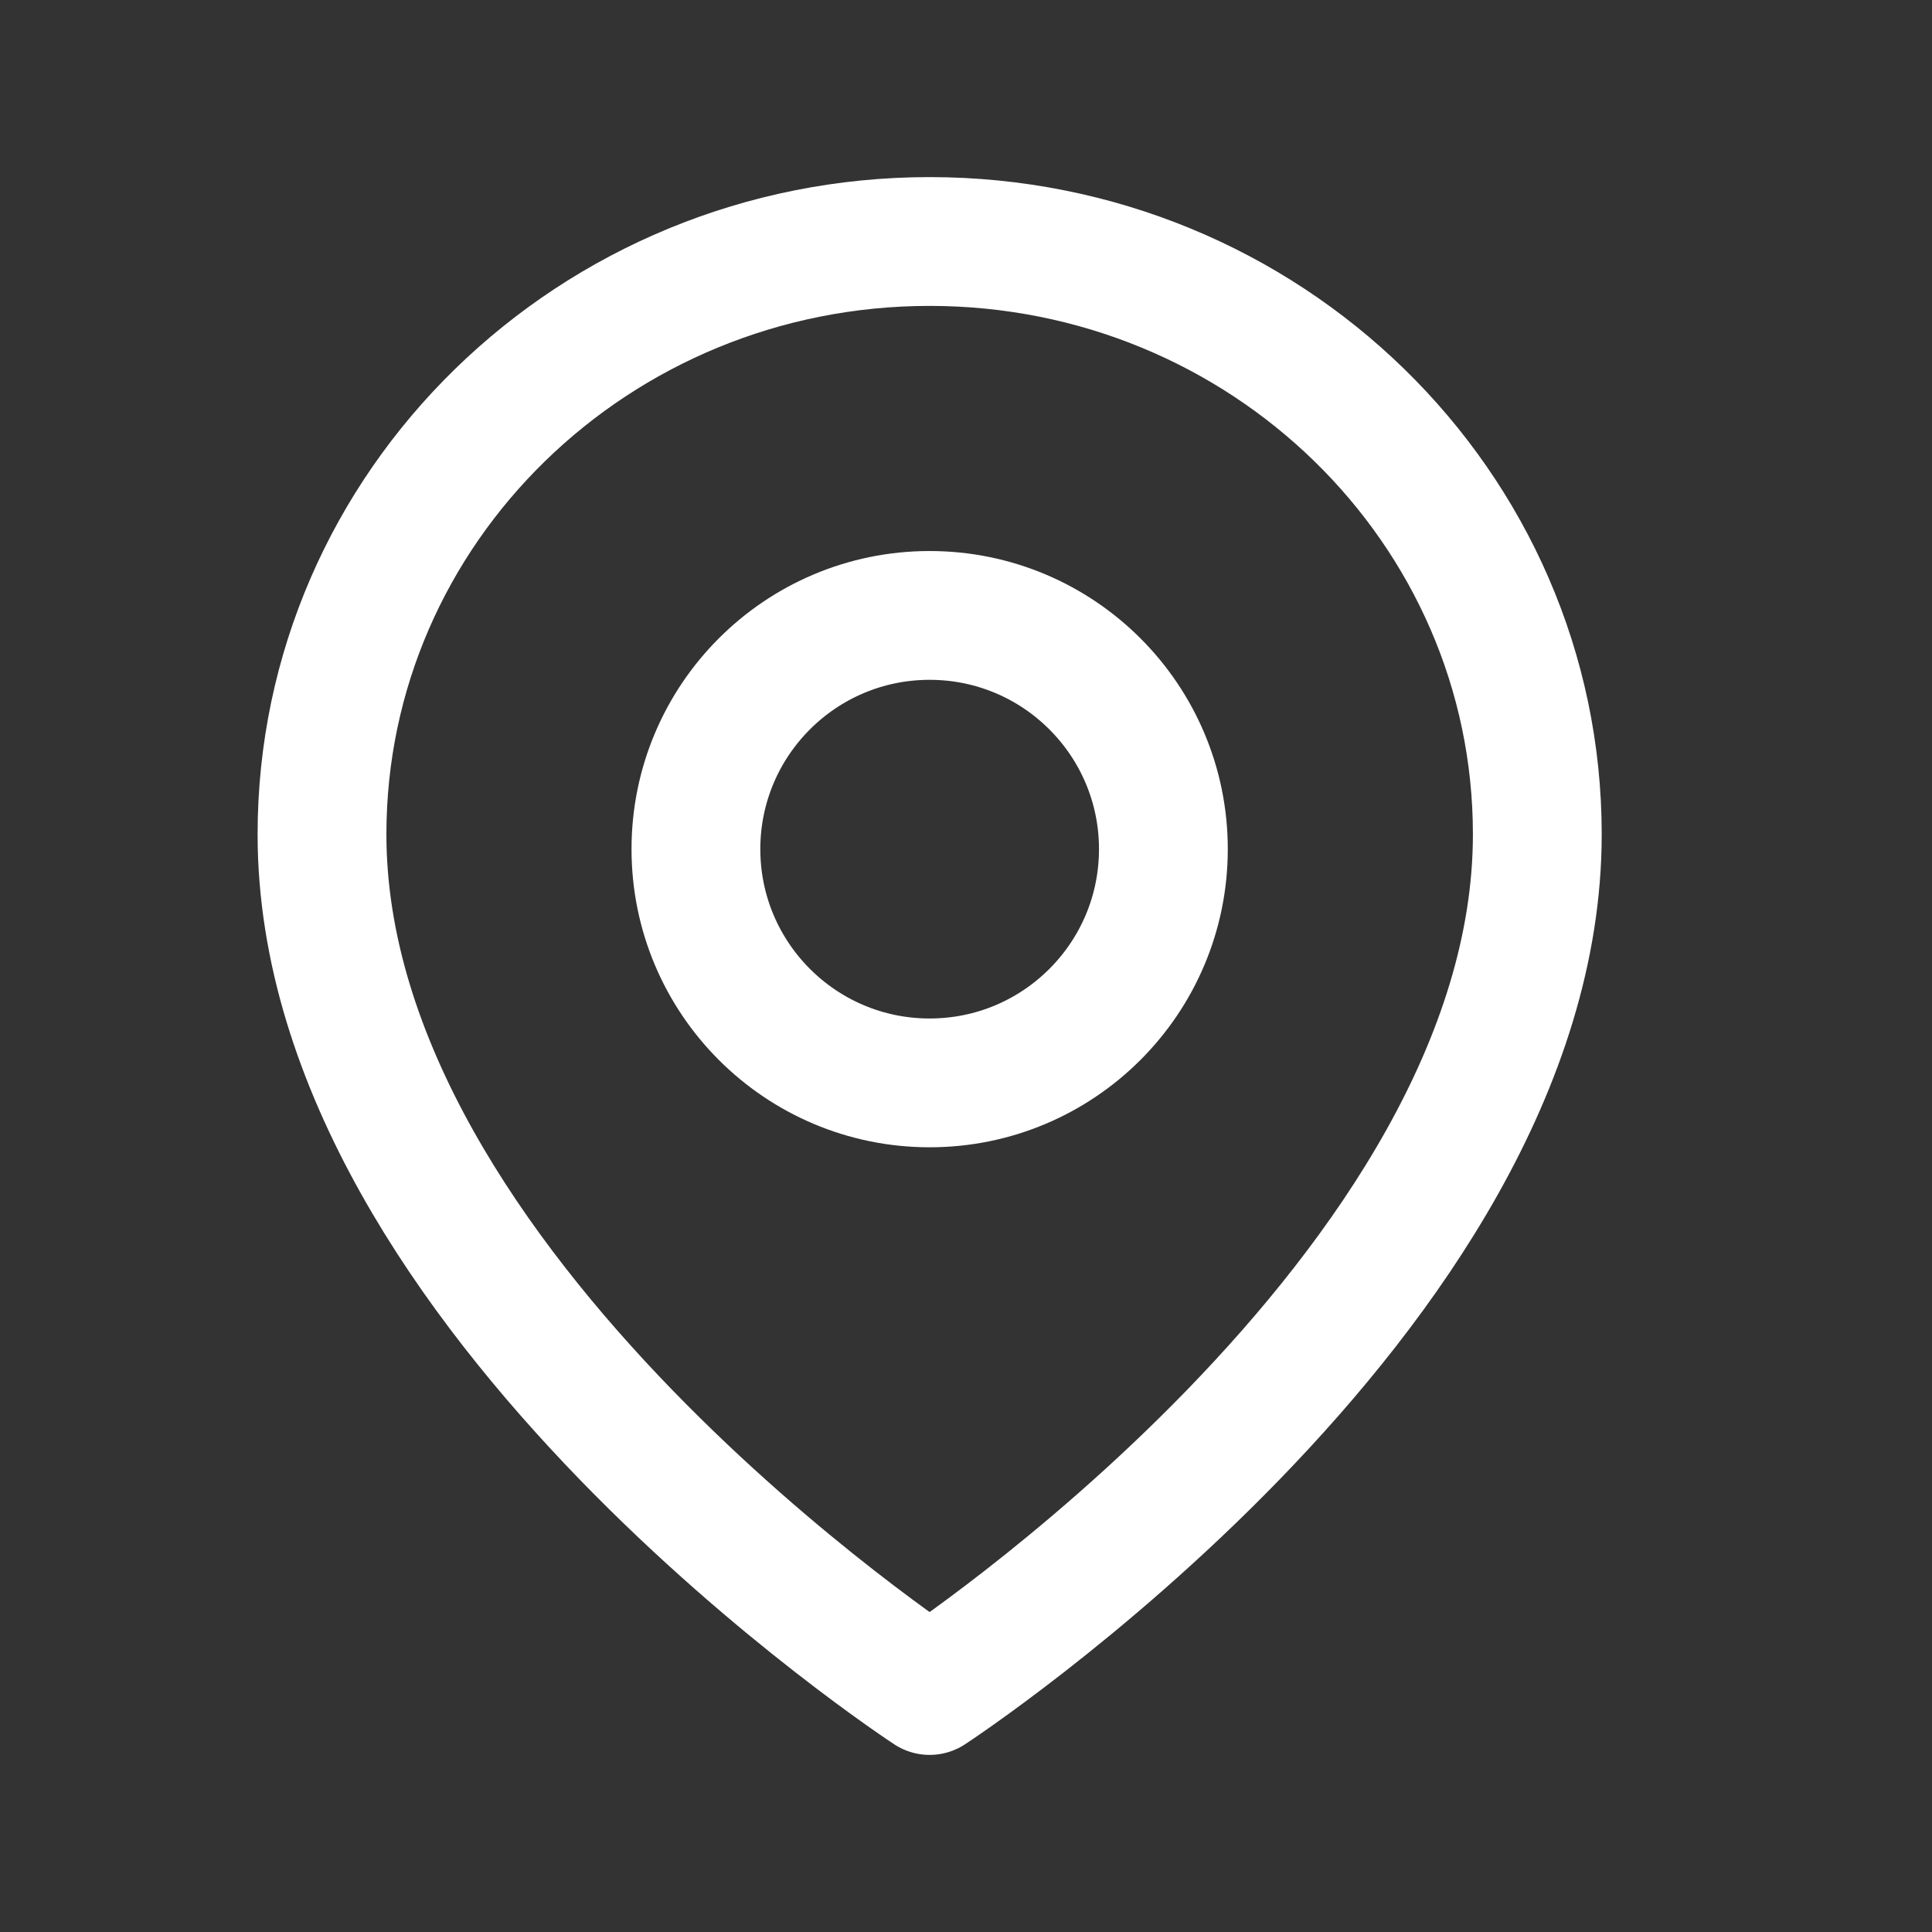 <svg width="24" height="24" viewBox="0 0 24 24" fill="none" xmlns="http://www.w3.org/2000/svg">
<rect x="0" y="0" width="24" height="24" fill="#333333" stroke="none"/>
<g id="Local (&#229;&#183;&#178;&#229;&#174;&#154;&#228;&#189;&#141;)">
<g id="Group 2232">
<path id="Vector" d="M11.548 21C11.548 21 19.097 16.067 19.097 10.364C19.097 6.297 15.717 3 11.548 3C7.38 3 4 6.297 4 10.364C4 16.067 11.548 21 11.548 21Z" stroke="white" stroke-width="1.6" stroke-linejoin="round"/>
<path id="Vector_2" d="M11.548 13.452C13.152 13.452 14.452 12.152 14.452 10.548C14.452 8.945 13.152 7.645 11.548 7.645C9.945 7.645 8.645 8.945 8.645 10.548C8.645 12.152 9.945 13.452 11.548 13.452Z" stroke="white" stroke-width="1.6" stroke-linejoin="round"/>
</g>
</g>
</svg>
